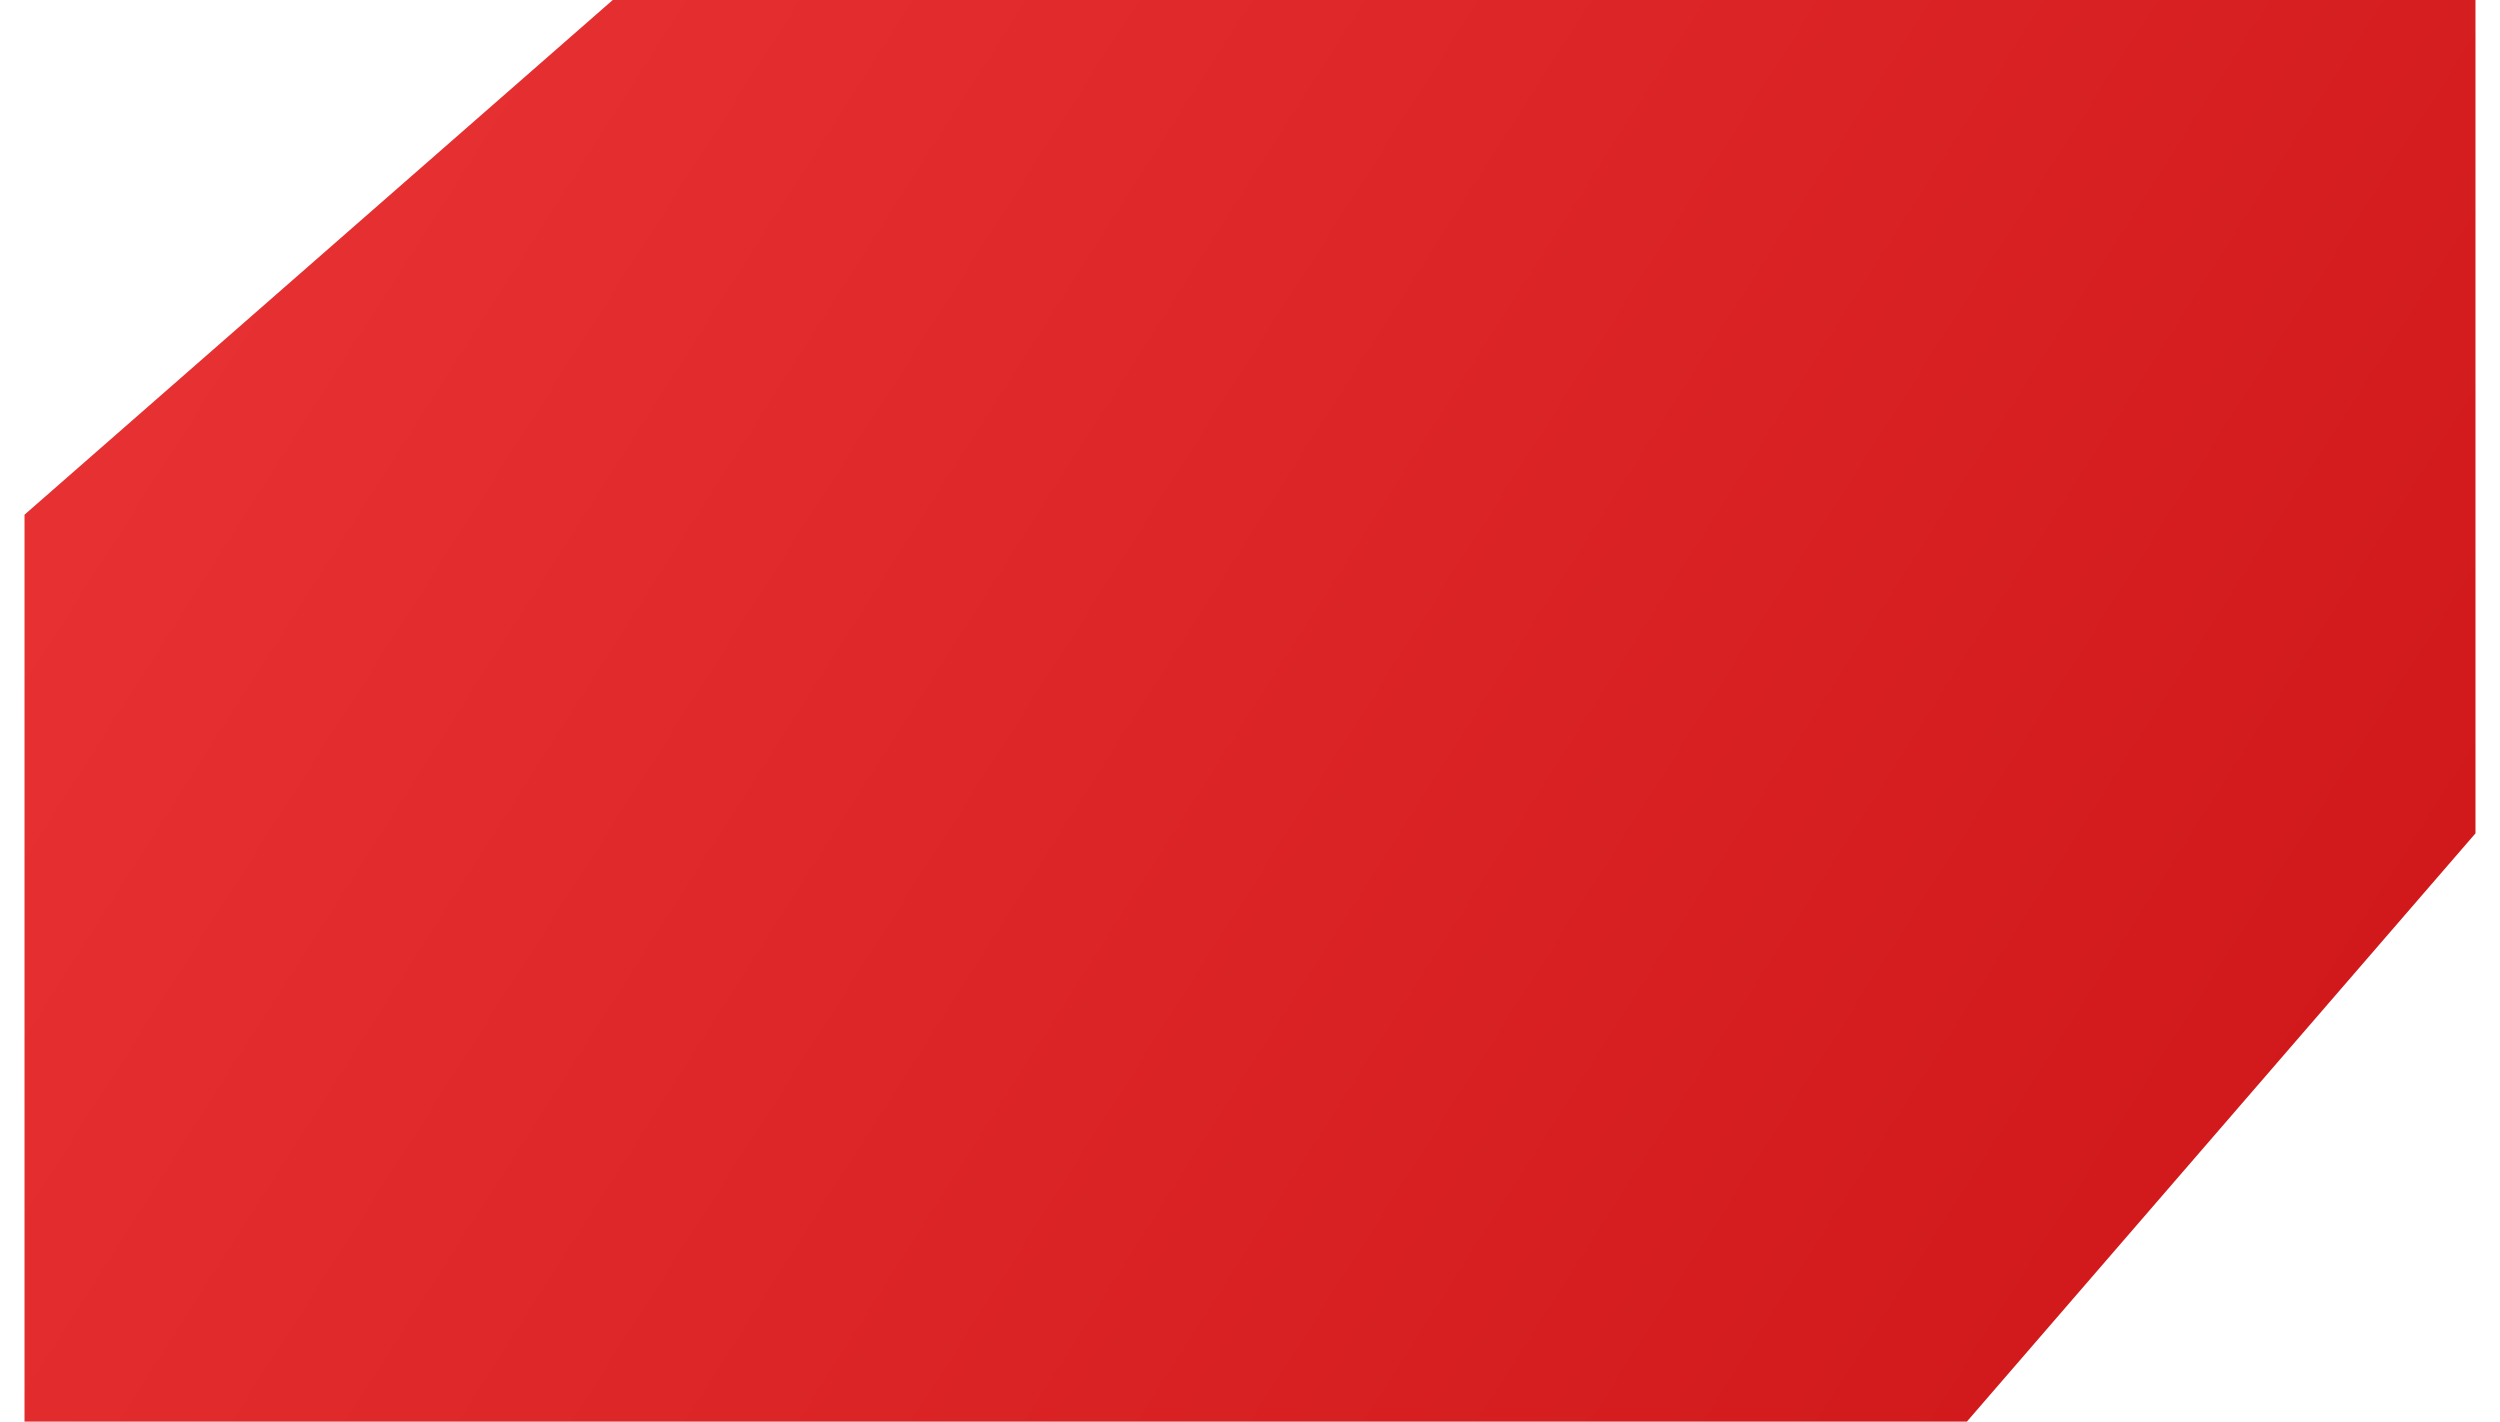 <?xml version="1.0" encoding="UTF-8"?> <svg xmlns="http://www.w3.org/2000/svg" width="51" height="29" viewBox="0 0 51 29" fill="none"><path d="M12.5 0L31.25 0L11.5 0H50.5V17L40.125 29H21.75H0.5V10.5L12.5 0Z" fill="url(#paint0_linear_85_78)"></path><defs><linearGradient id="paint0_linear_85_78" x1="-41" y1="-20.5" x2="82" y2="58" gradientUnits="userSpaceOnUse"><stop stop-color="#FF4B4B"></stop><stop offset="1" stop-color="#BA0003"></stop></linearGradient></defs></svg> 